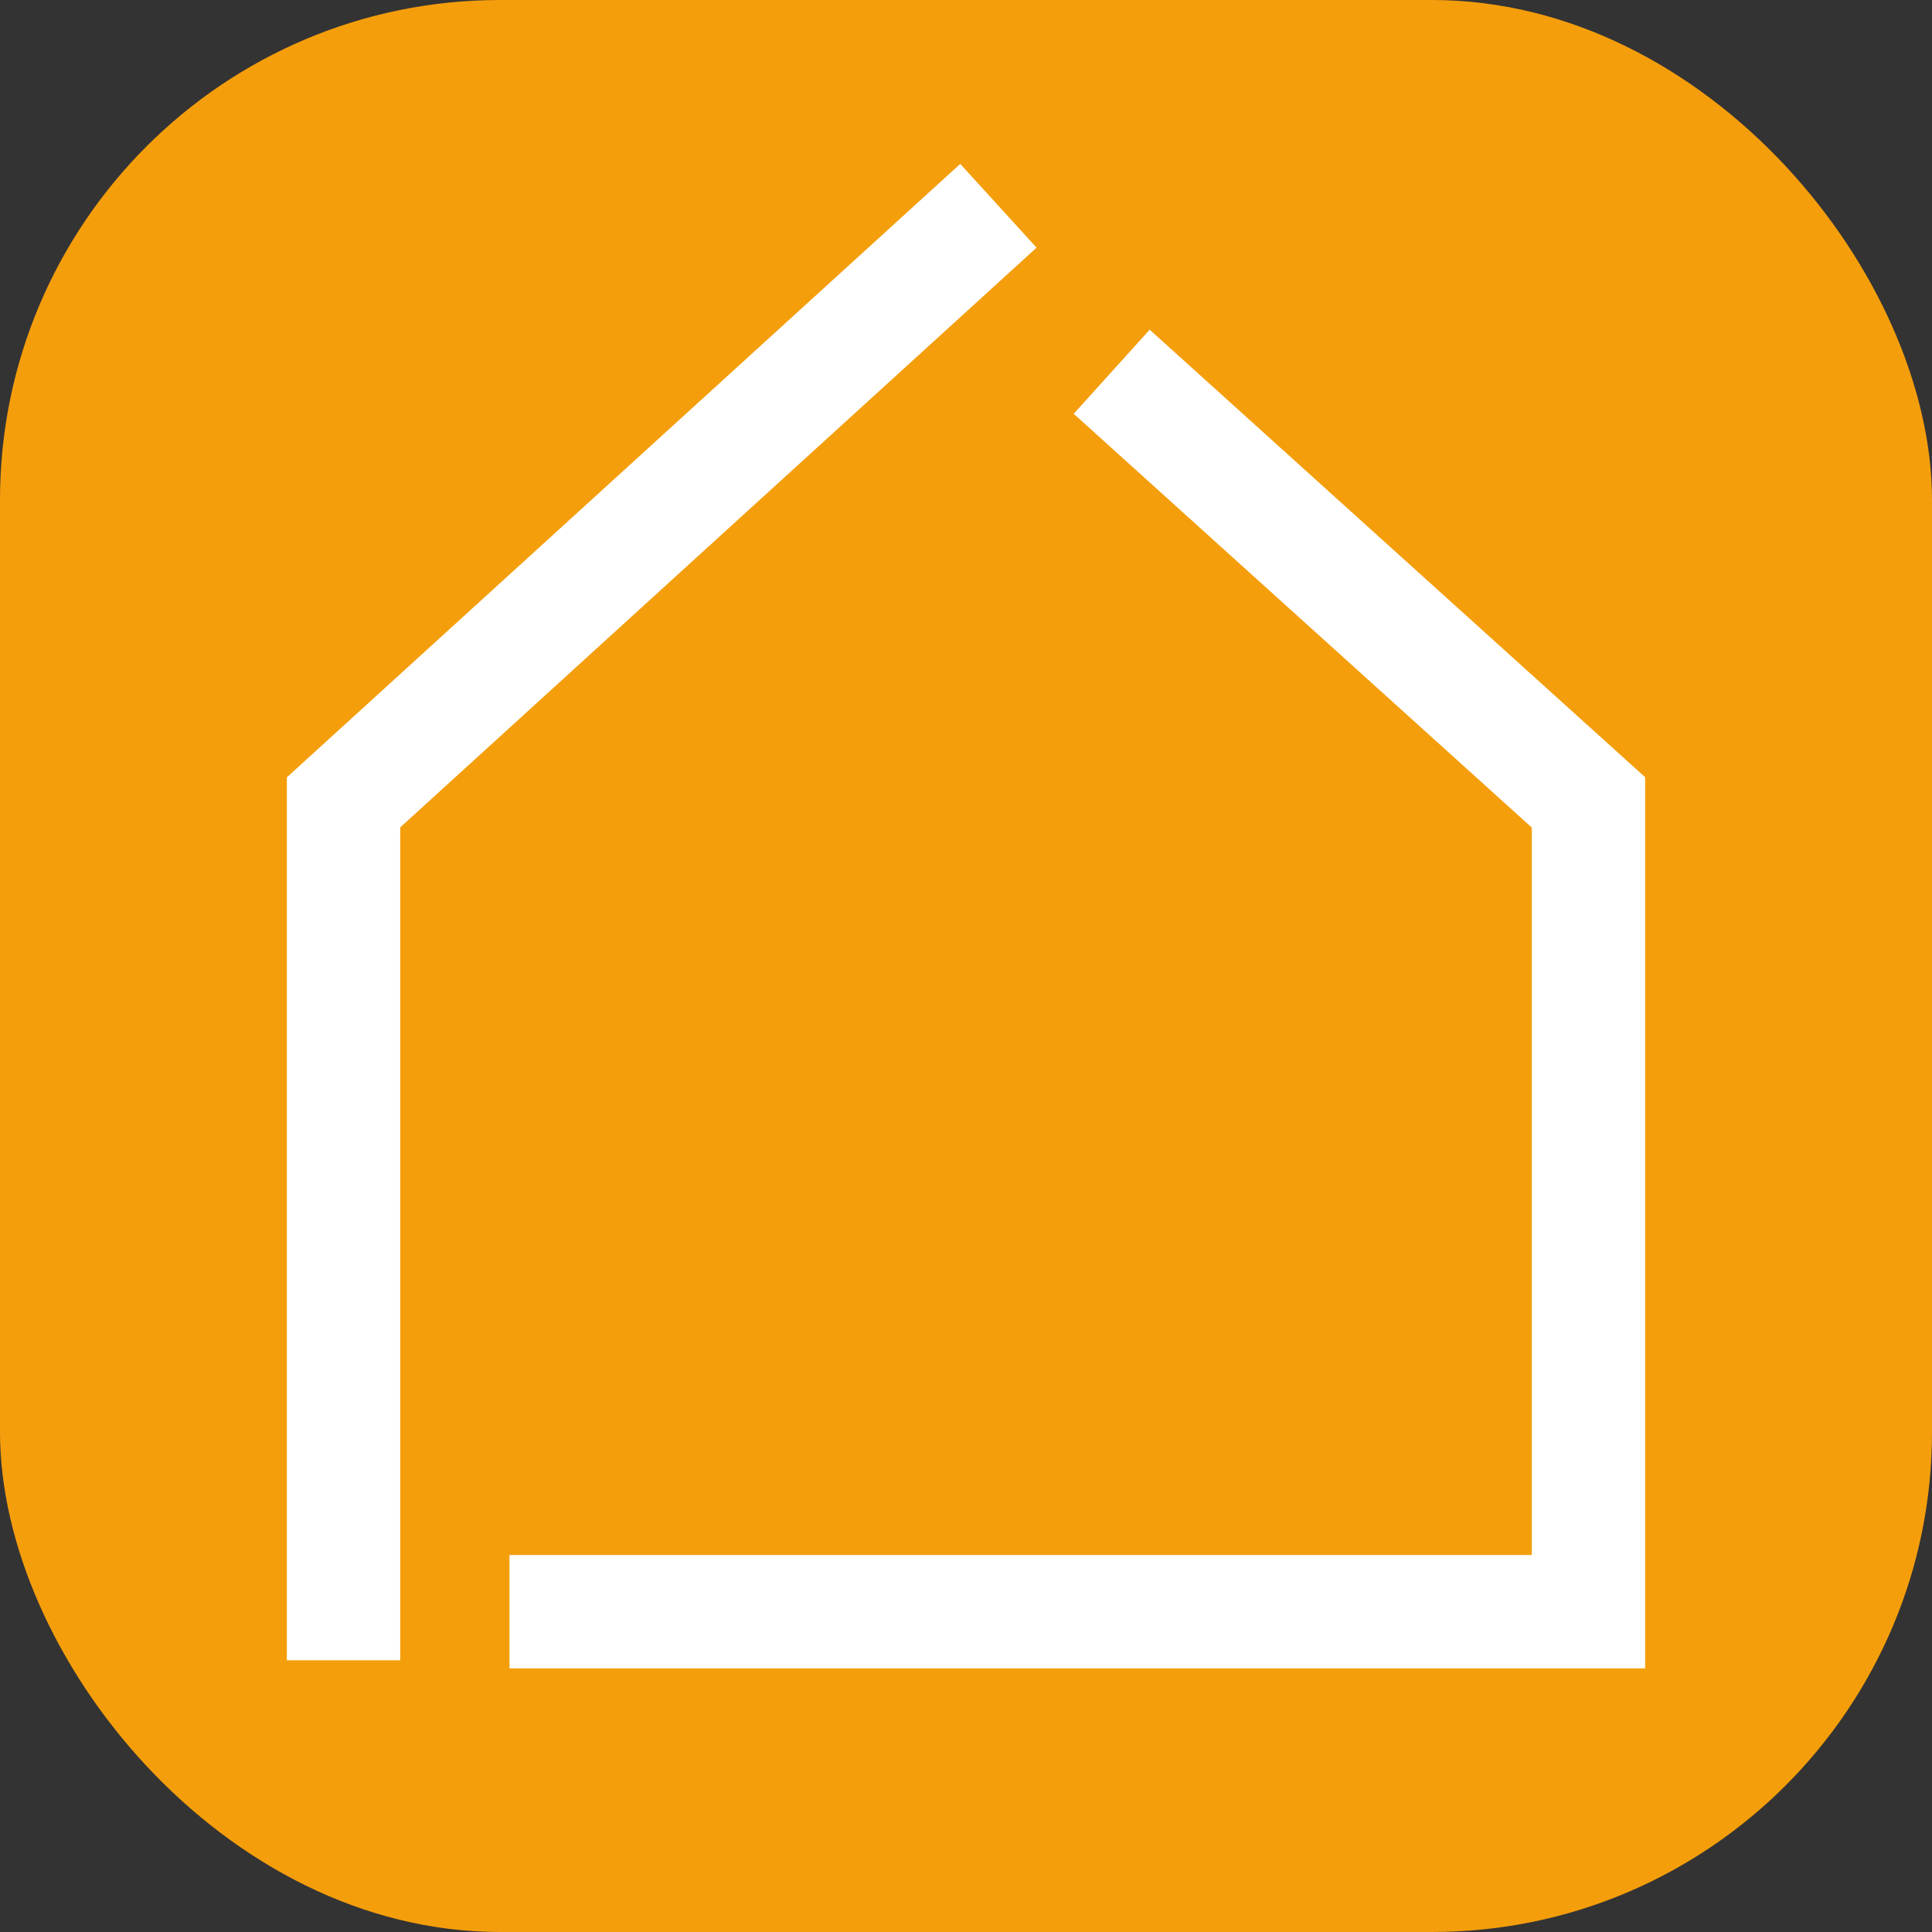 <svg xmlns="http://www.w3.org/2000/svg" viewBox="0 0 477.31 477.31"><rect x="0" y="0" width="477.31" height="477.31" fill="#333333" stroke="none"/><defs><style>.cls-1{fill:#f59e0b;}.cls-2{fill:none;stroke:#fff;stroke-miterlimit:10;stroke-width:28px;}</style></defs><g id="Layer_2" data-name="Layer 2"><g id="Layer_1-2" data-name="Layer 1"><rect class="cls-1" width="477.31" height="477.31" rx="123.53"/><polyline class="cls-2" points="125.87 398.18 238.66 398.18 392.44 398.18 392.44 198.23 274.65 91.84"/><polyline class="cls-2" points="246.66 50.84 84.87 198.23 84.87 410.18"/></g></g></svg>